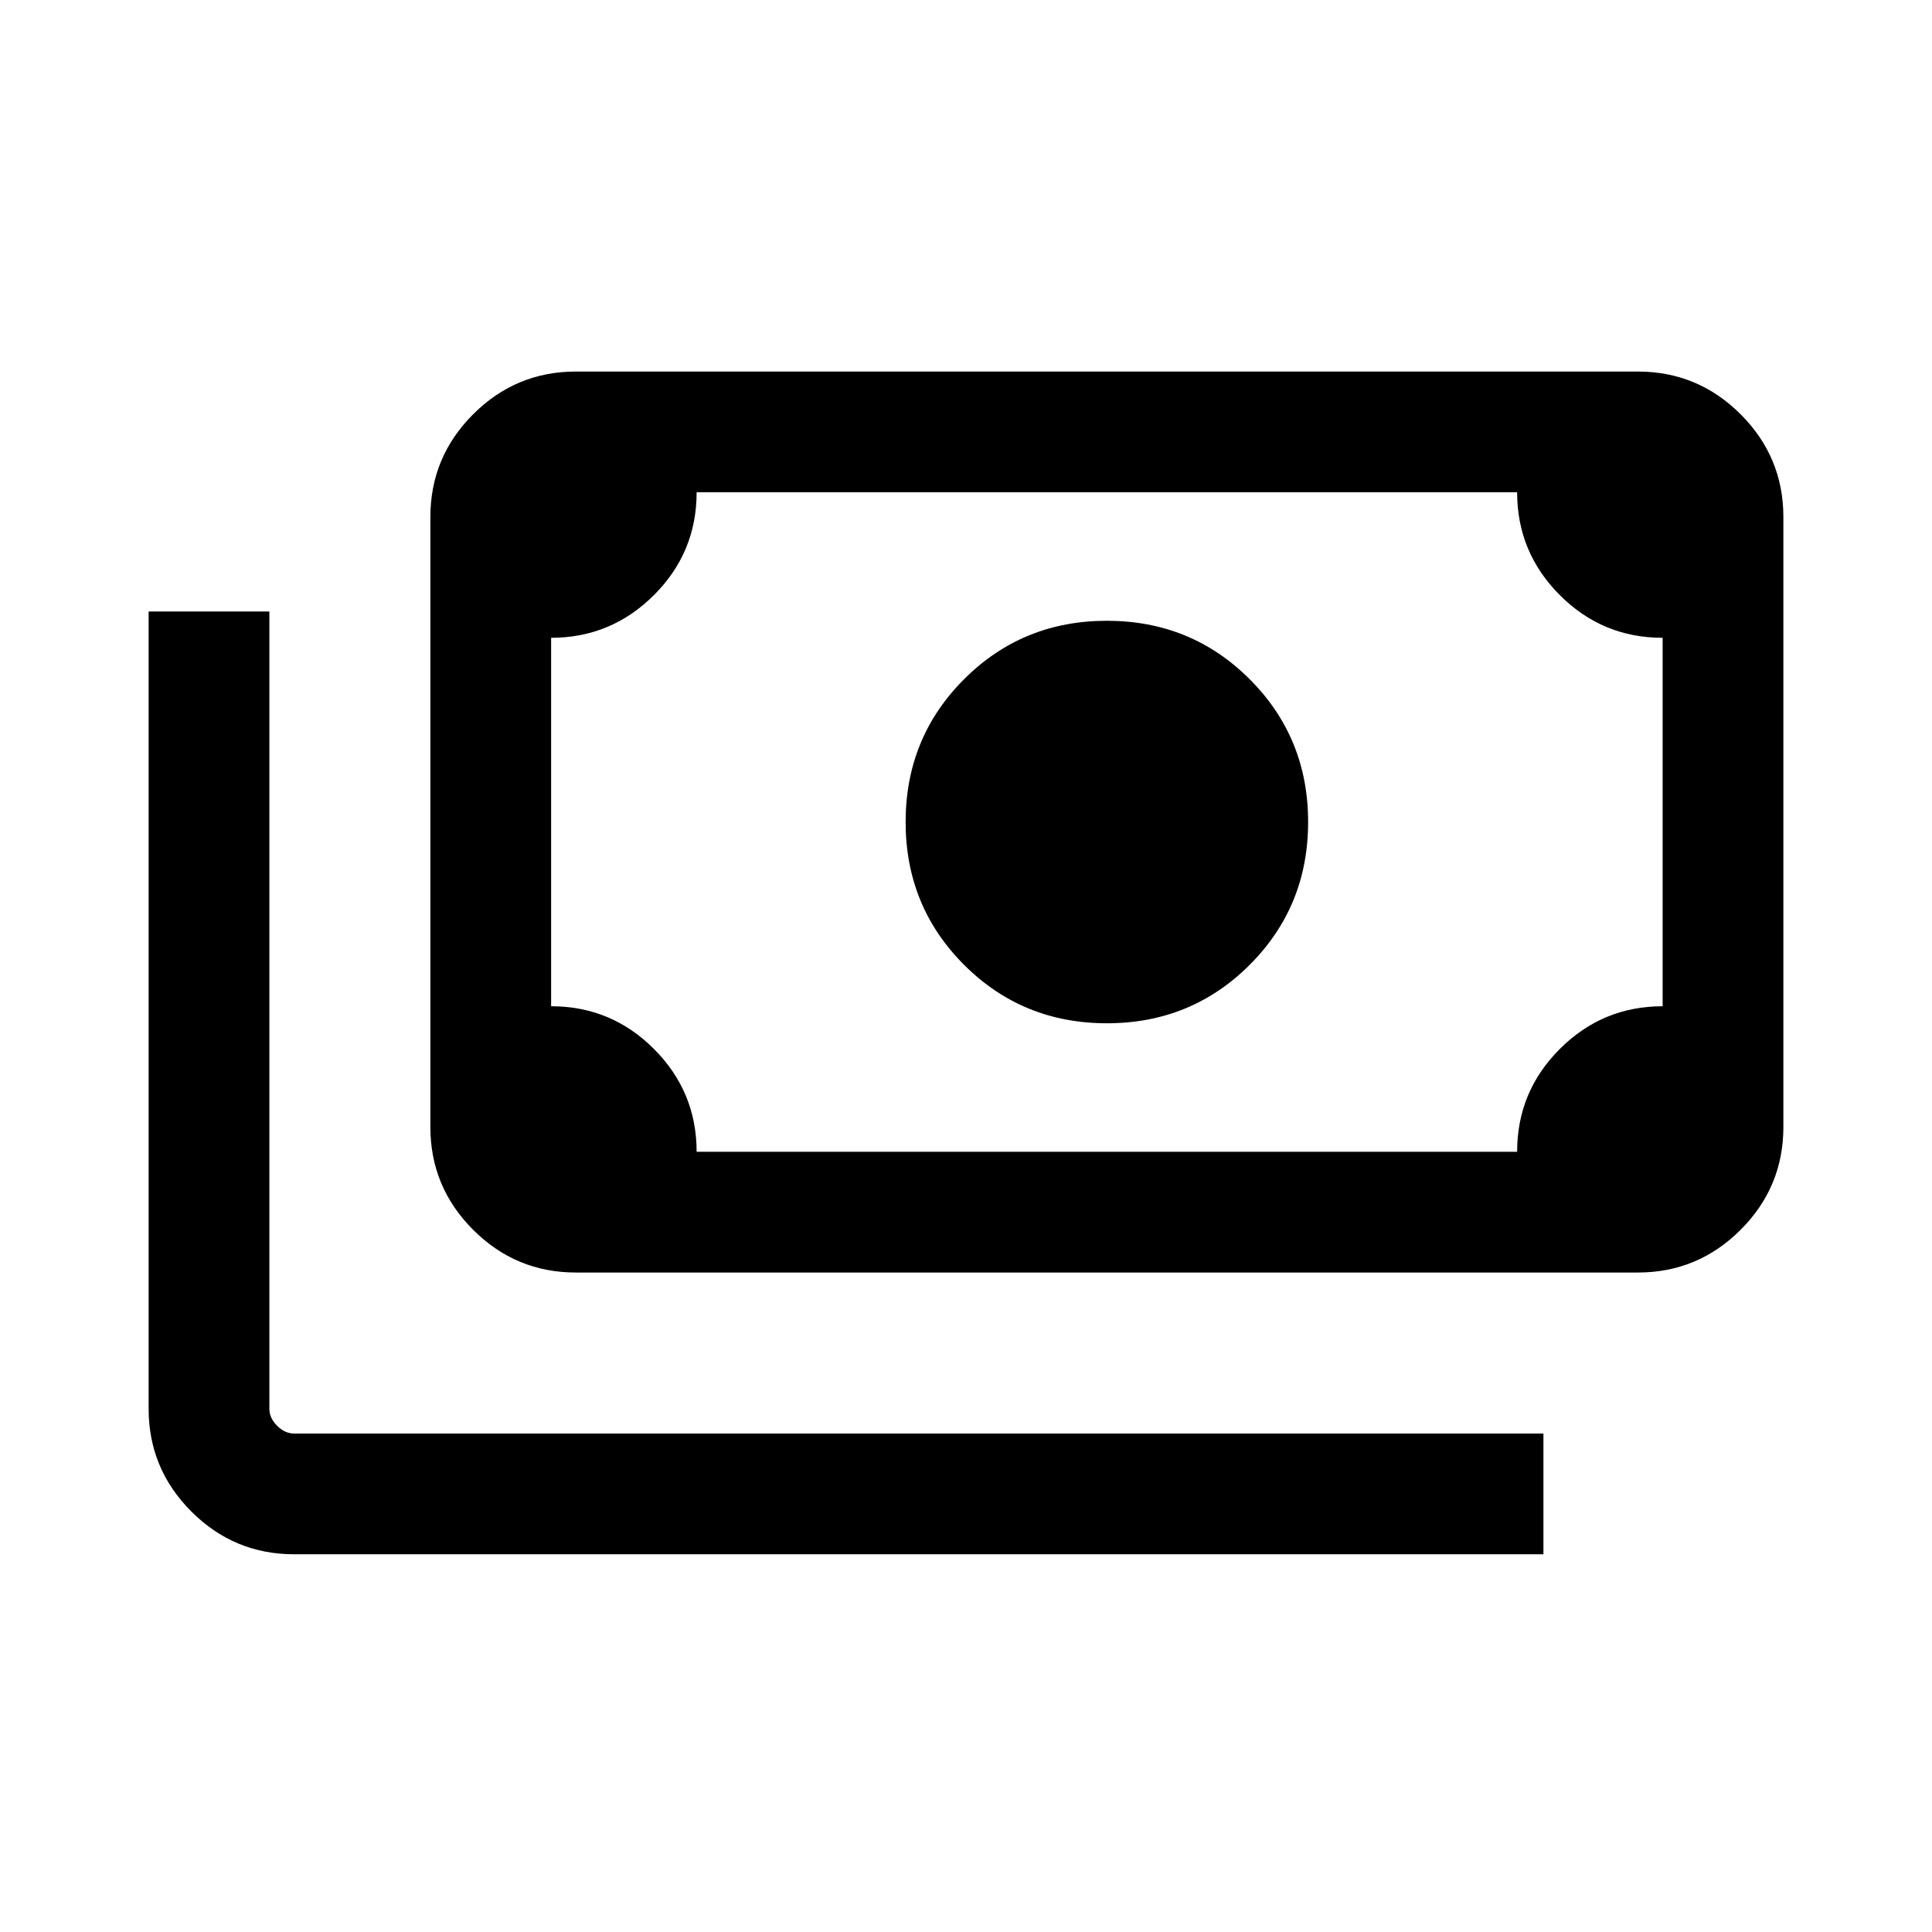 <?xml version="1.0" encoding="UTF-8"?>
<svg xmlns="http://www.w3.org/2000/svg" height="24px" viewBox="0 -960 960 960" width="24px" fill="#000000">
  <path d="M550-451.54q-41.92 0-70.96-29.04Q450-509.62 450-551.54q0-41.92 29.04-70.96 29.04-29.04 70.96-29.04 41.92 0 70.96 29.04Q650-593.46 650-551.54q0 41.92-29.04 70.96-29.04 29.04-70.96 29.04ZM286.15-327.69q-29.82 0-51.06-21.24-21.24-21.24-21.24-51.07v-303.08q0-29.82 21.24-51.06 21.24-21.24 51.06-21.24h527.69q29.83 0 51.07 21.24 21.24 21.24 21.24 51.06V-400q0 29.83-21.24 51.07-21.24 21.24-51.07 21.24H286.15Zm60-60h407.7q0-29.92 21.24-51.12Q796.33-460 826.15-460v-183.08q-29.92 0-51.11-21.24-21.19-21.24-21.19-51.06h-407.7q0 29.92-21.24 51.11-21.24 21.19-51.06 21.19V-460q29.92 0 51.11 21.24 21.19 21.24 21.19 51.07Zm420.77 200H146.16q-29.83 0-51.07-21.24Q73.85-230.17 73.85-260v-396.15h60V-260q0 4.61 3.84 8.46 3.85 3.85 8.47 3.85h620.76v60Zm-480.77-200h-12.3V-715.38h12.3q-5 0-8.65 3.65-3.65 3.65-3.65 8.65V-400q0 5 3.65 8.65 3.65 3.66 8.65 3.66Z"></path>
</svg>
